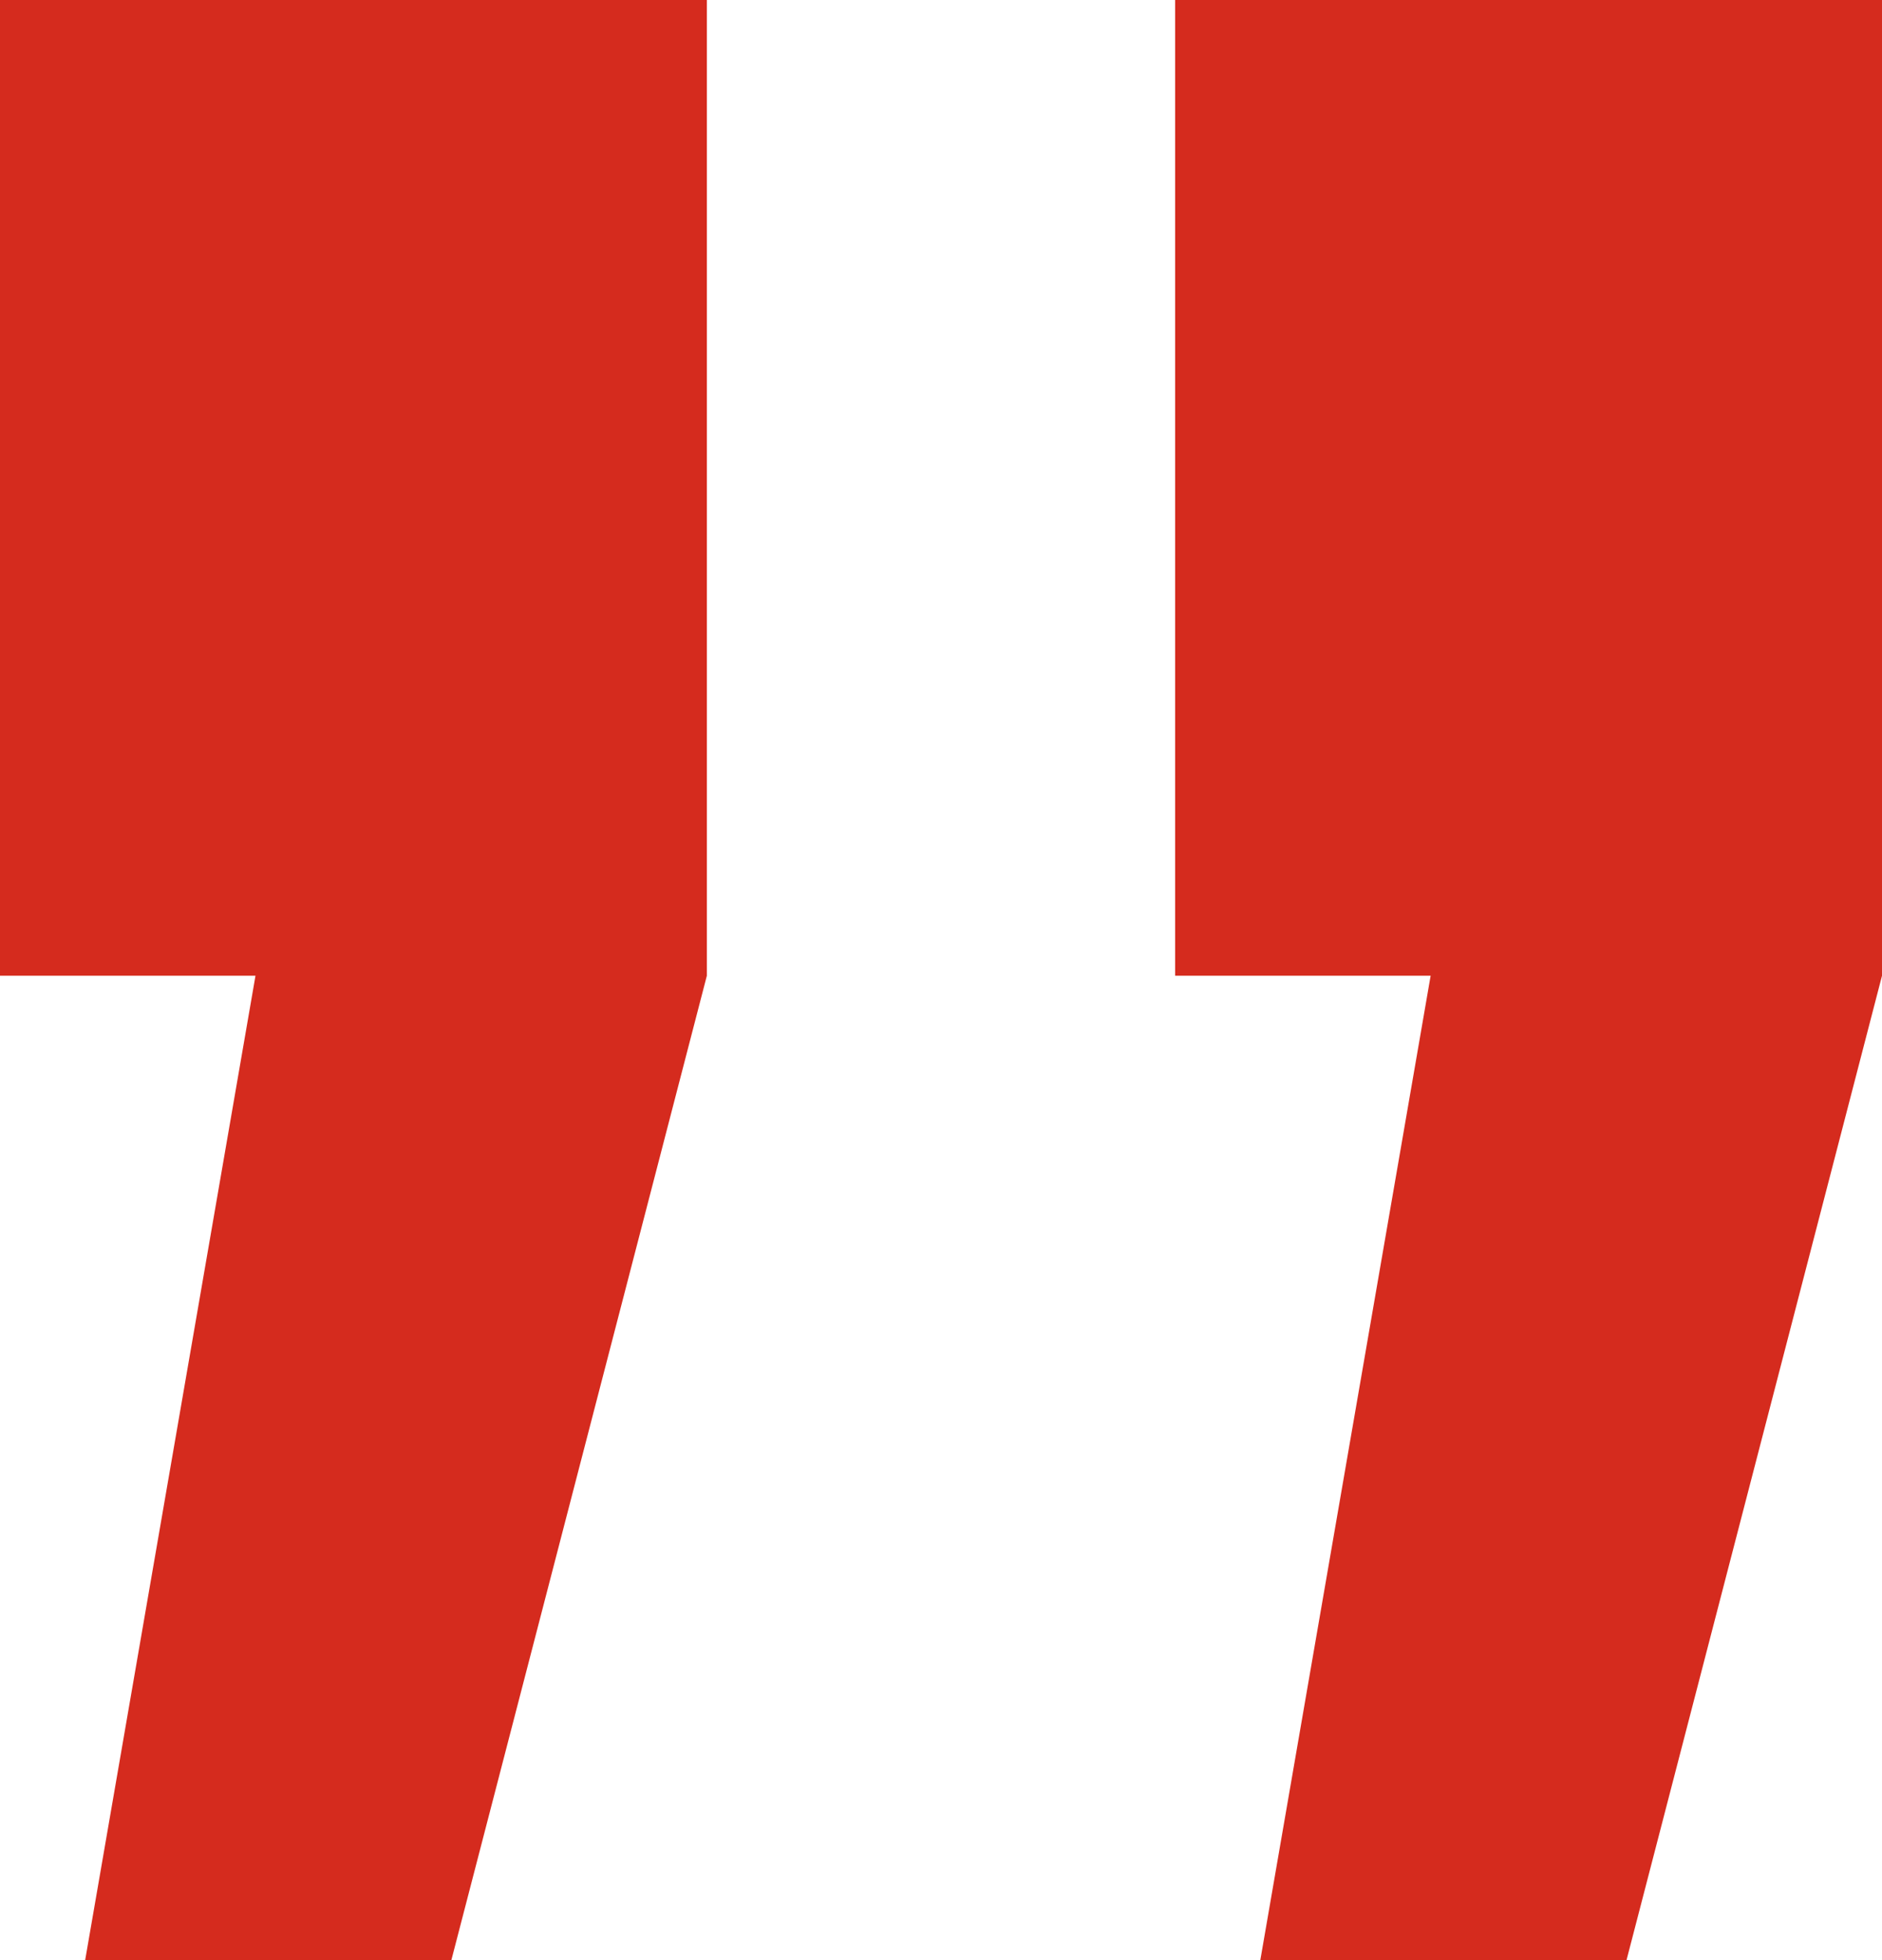 <?xml version="1.0" encoding="UTF-8"?> <svg xmlns="http://www.w3.org/2000/svg" width="24" height="25" viewBox="0 0 24 25" fill="none"> <path d="M16.072 25L18.244 12.445H14.986V7.14244e-07H24V12.445L20.742 25H16.072ZM1.086 25L3.258 12.445H2.72299e-07V7.14244e-07H9.014V12.445L5.756 25H1.086Z" fill="#D52B1E"></path> </svg> 